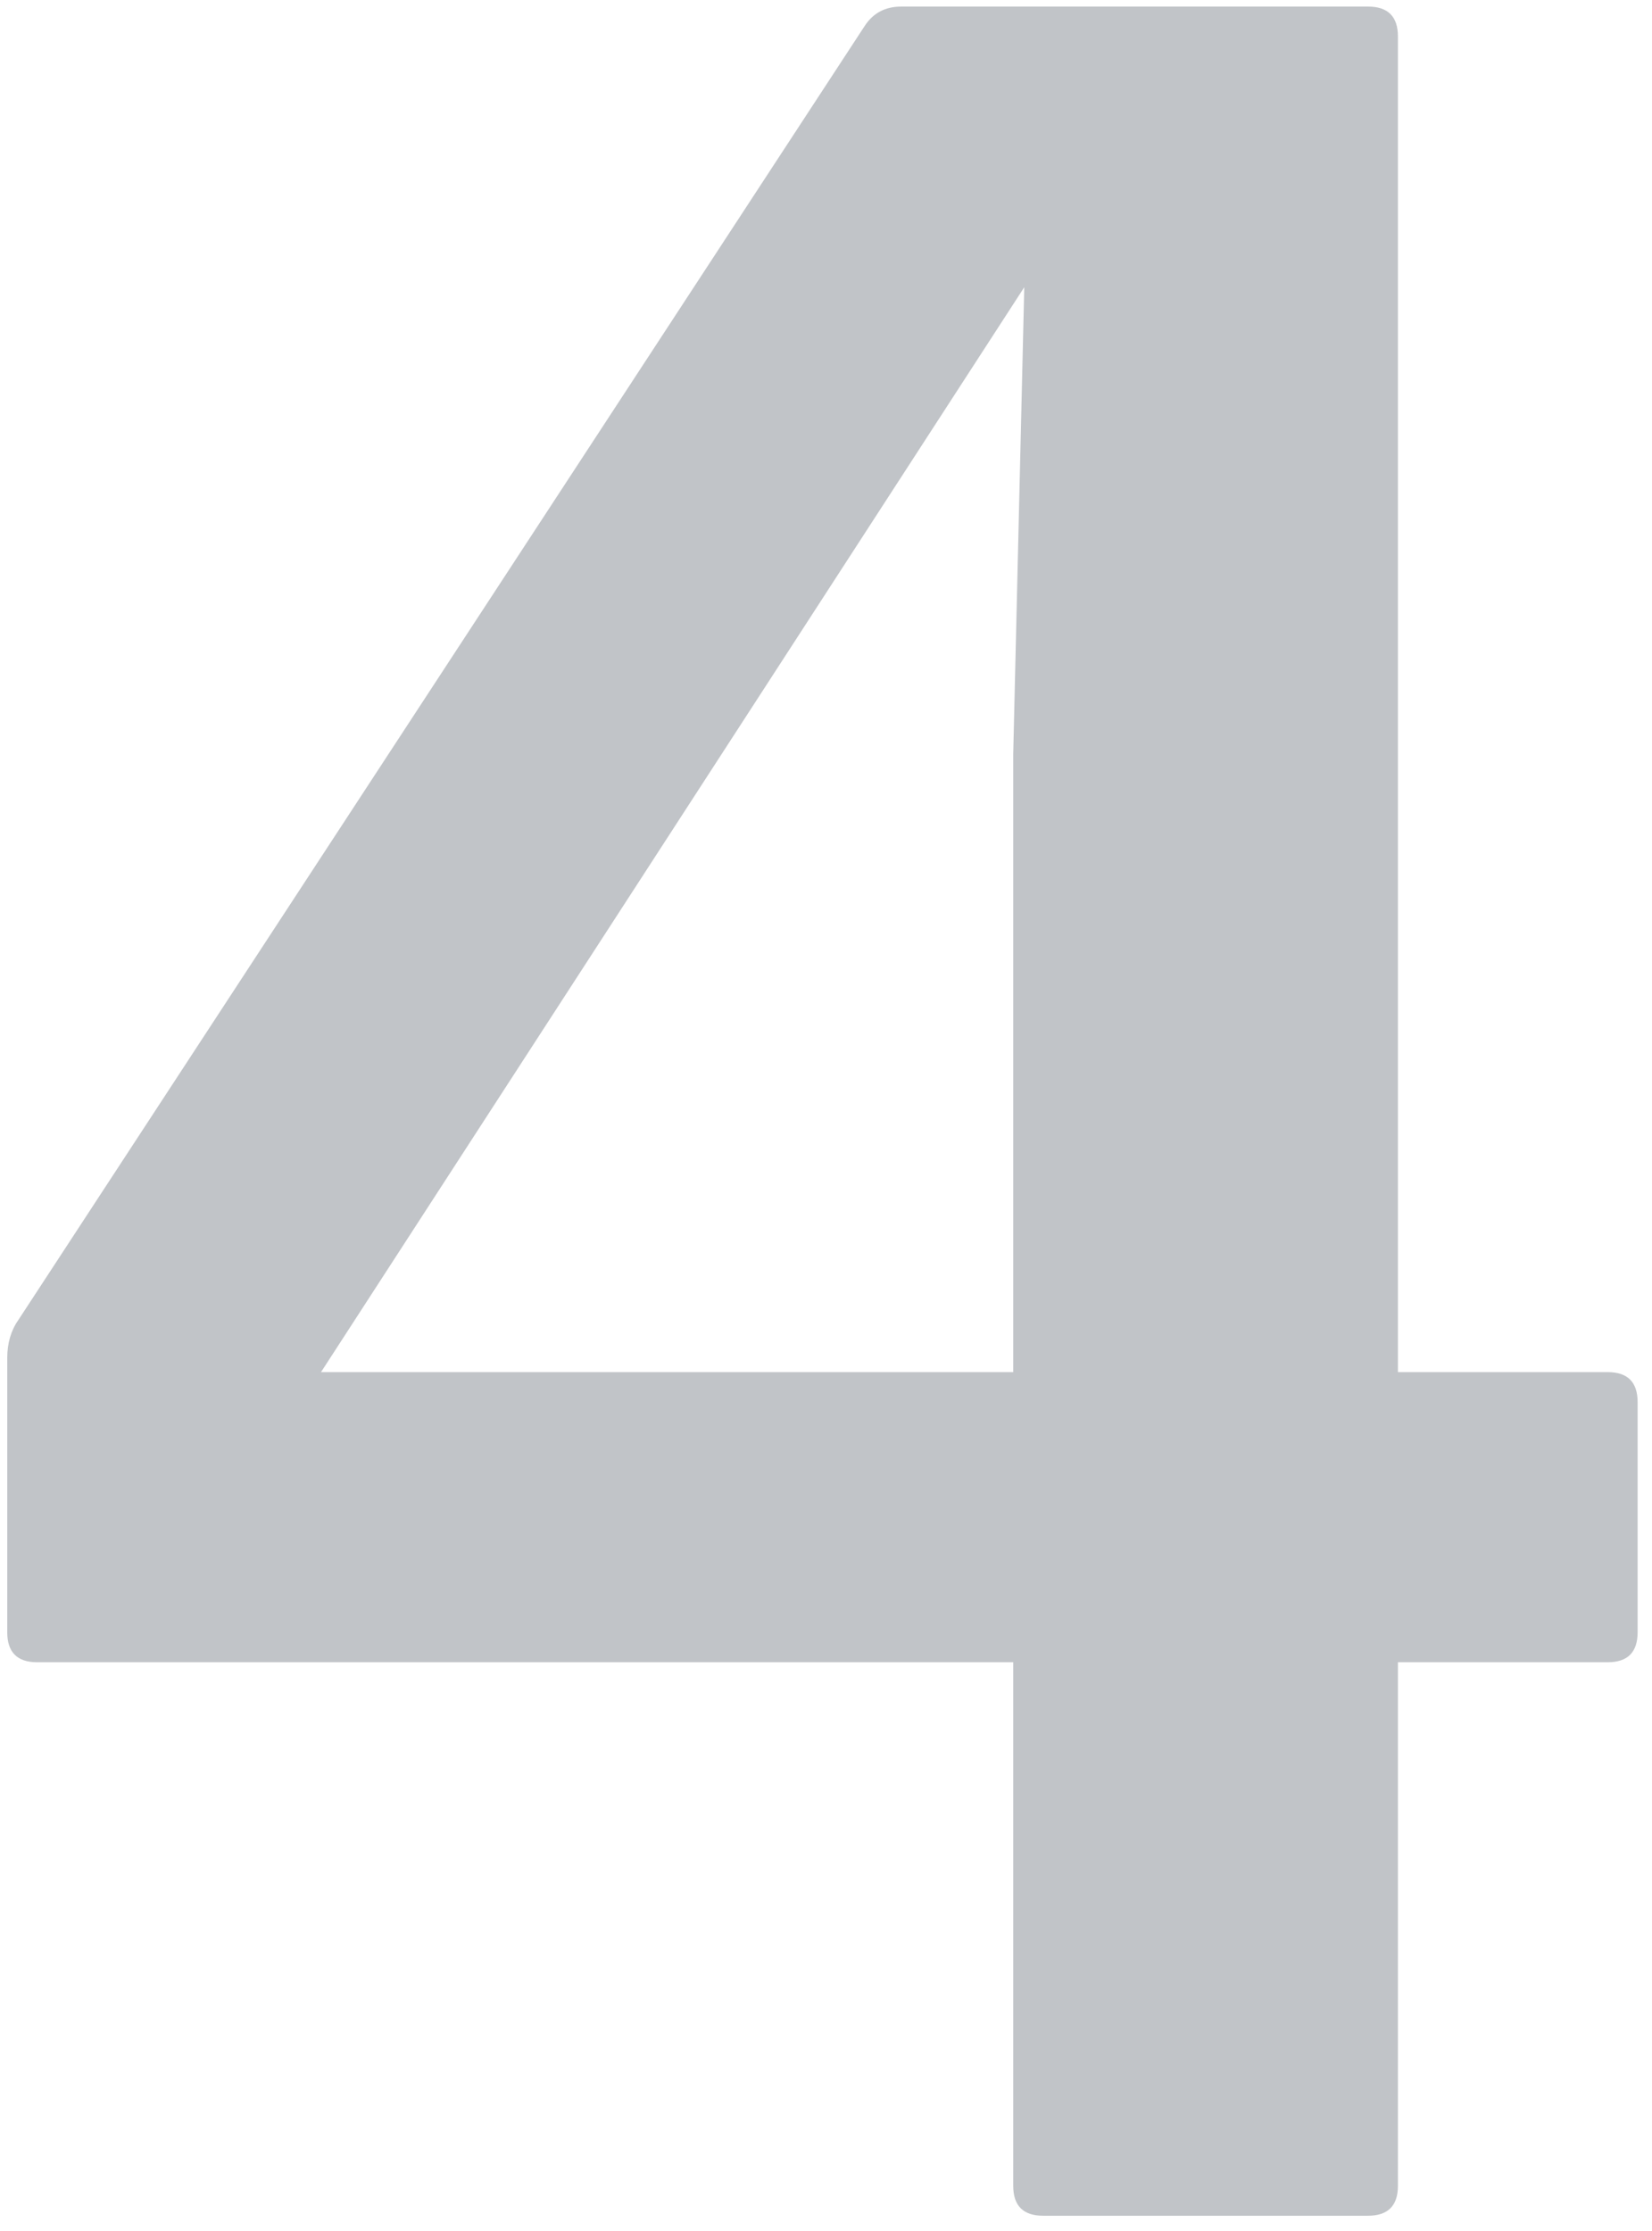 <?xml version="1.0" encoding="UTF-8"?> <svg xmlns="http://www.w3.org/2000/svg" width="97" height="131" viewBox="0 0 97 131" fill="none"><path d="M82.082 80.561H94.396C95.569 80.561 96.155 81.148 96.155 82.32V95.837C96.155 97.01 95.569 97.596 94.396 97.596H82.082V128.334C82.082 129.506 81.496 130.093 80.323 130.093H61.252C60.079 130.093 59.493 129.506 59.493 128.334V97.596H2.185C1.012 97.596 0.426 97.01 0.426 95.837V79.728C0.426 78.864 0.642 78.123 1.074 77.506L50.79 1.497C51.284 0.756 51.993 0.386 52.919 0.386H80.323C81.496 0.386 82.082 0.972 82.082 2.145V80.561ZM59.493 80.561V44.269L60.141 16.865L18.849 80.561H59.493Z" fill="#C1C4C8"></path></svg> 